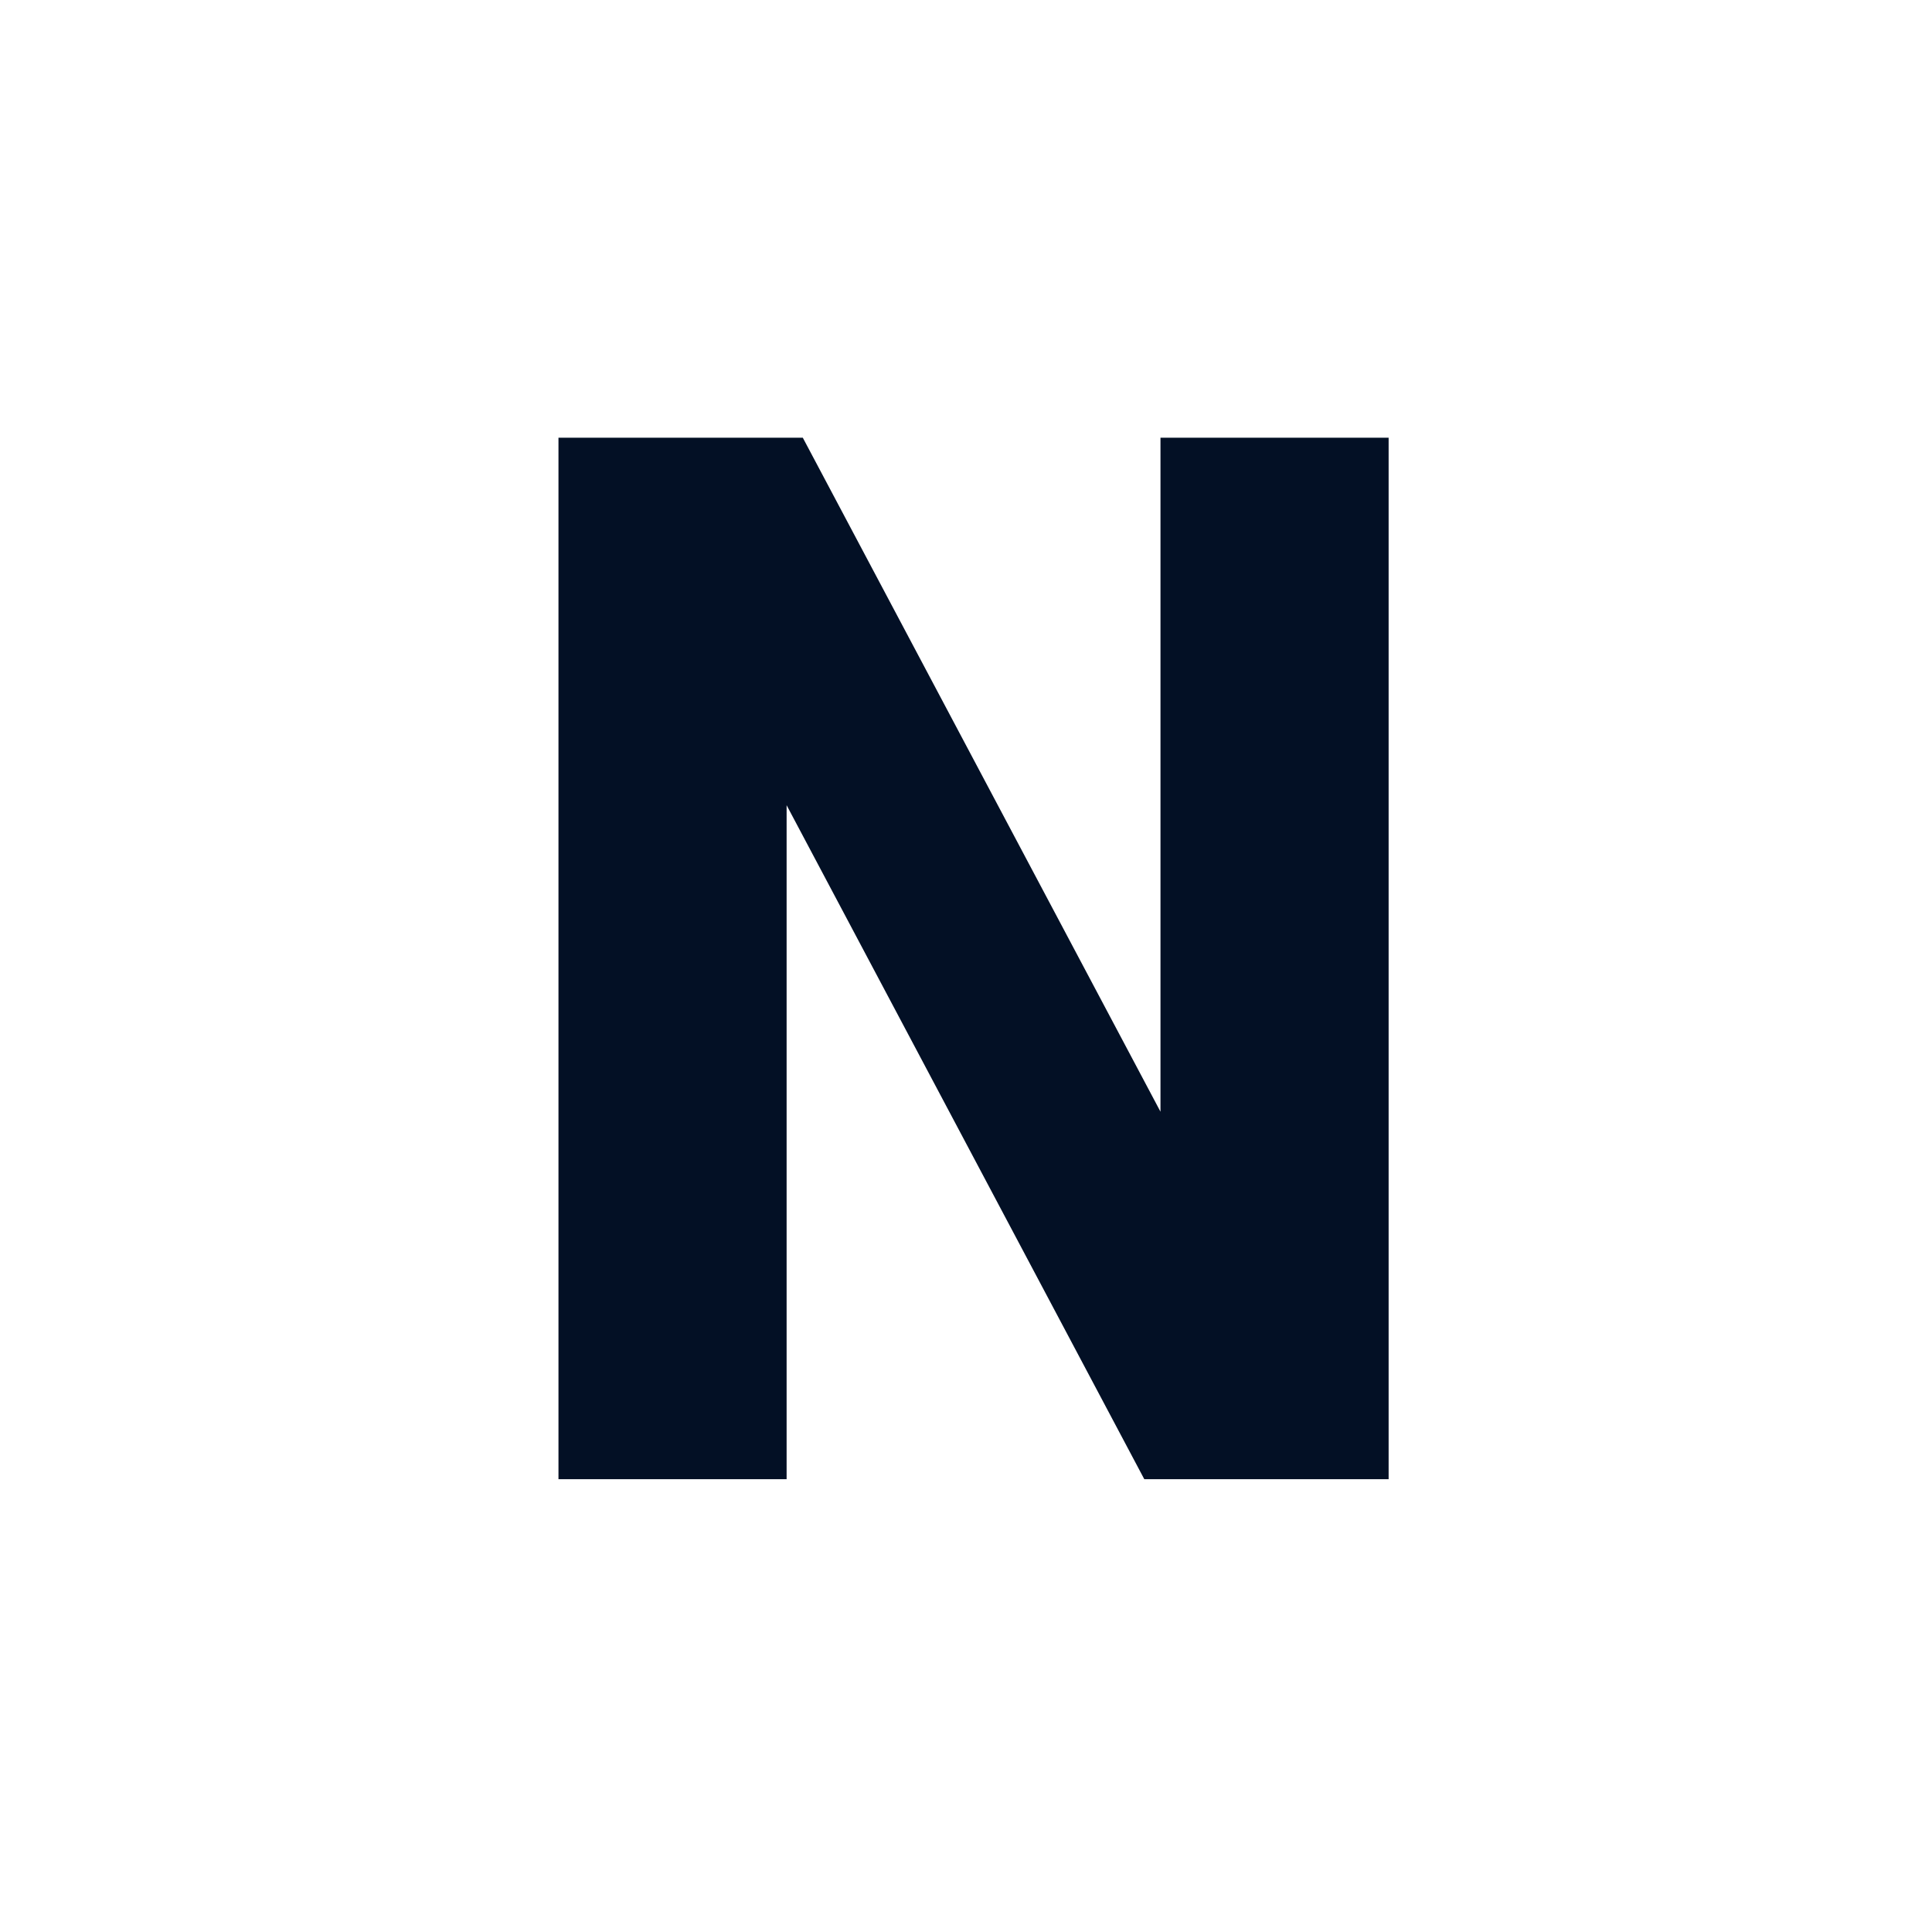 <svg width="128" height="128" viewBox="0 0 128 128" fill="none" xmlns="http://www.w3.org/2000/svg">
<rect width="128" height="128" fill="white"/>
<path d="M52.115 98H37V29H53.188L76.885 73.653V29H92V98H75.812L52.115 53.347V98Z" fill="#031025"/>
</svg>
